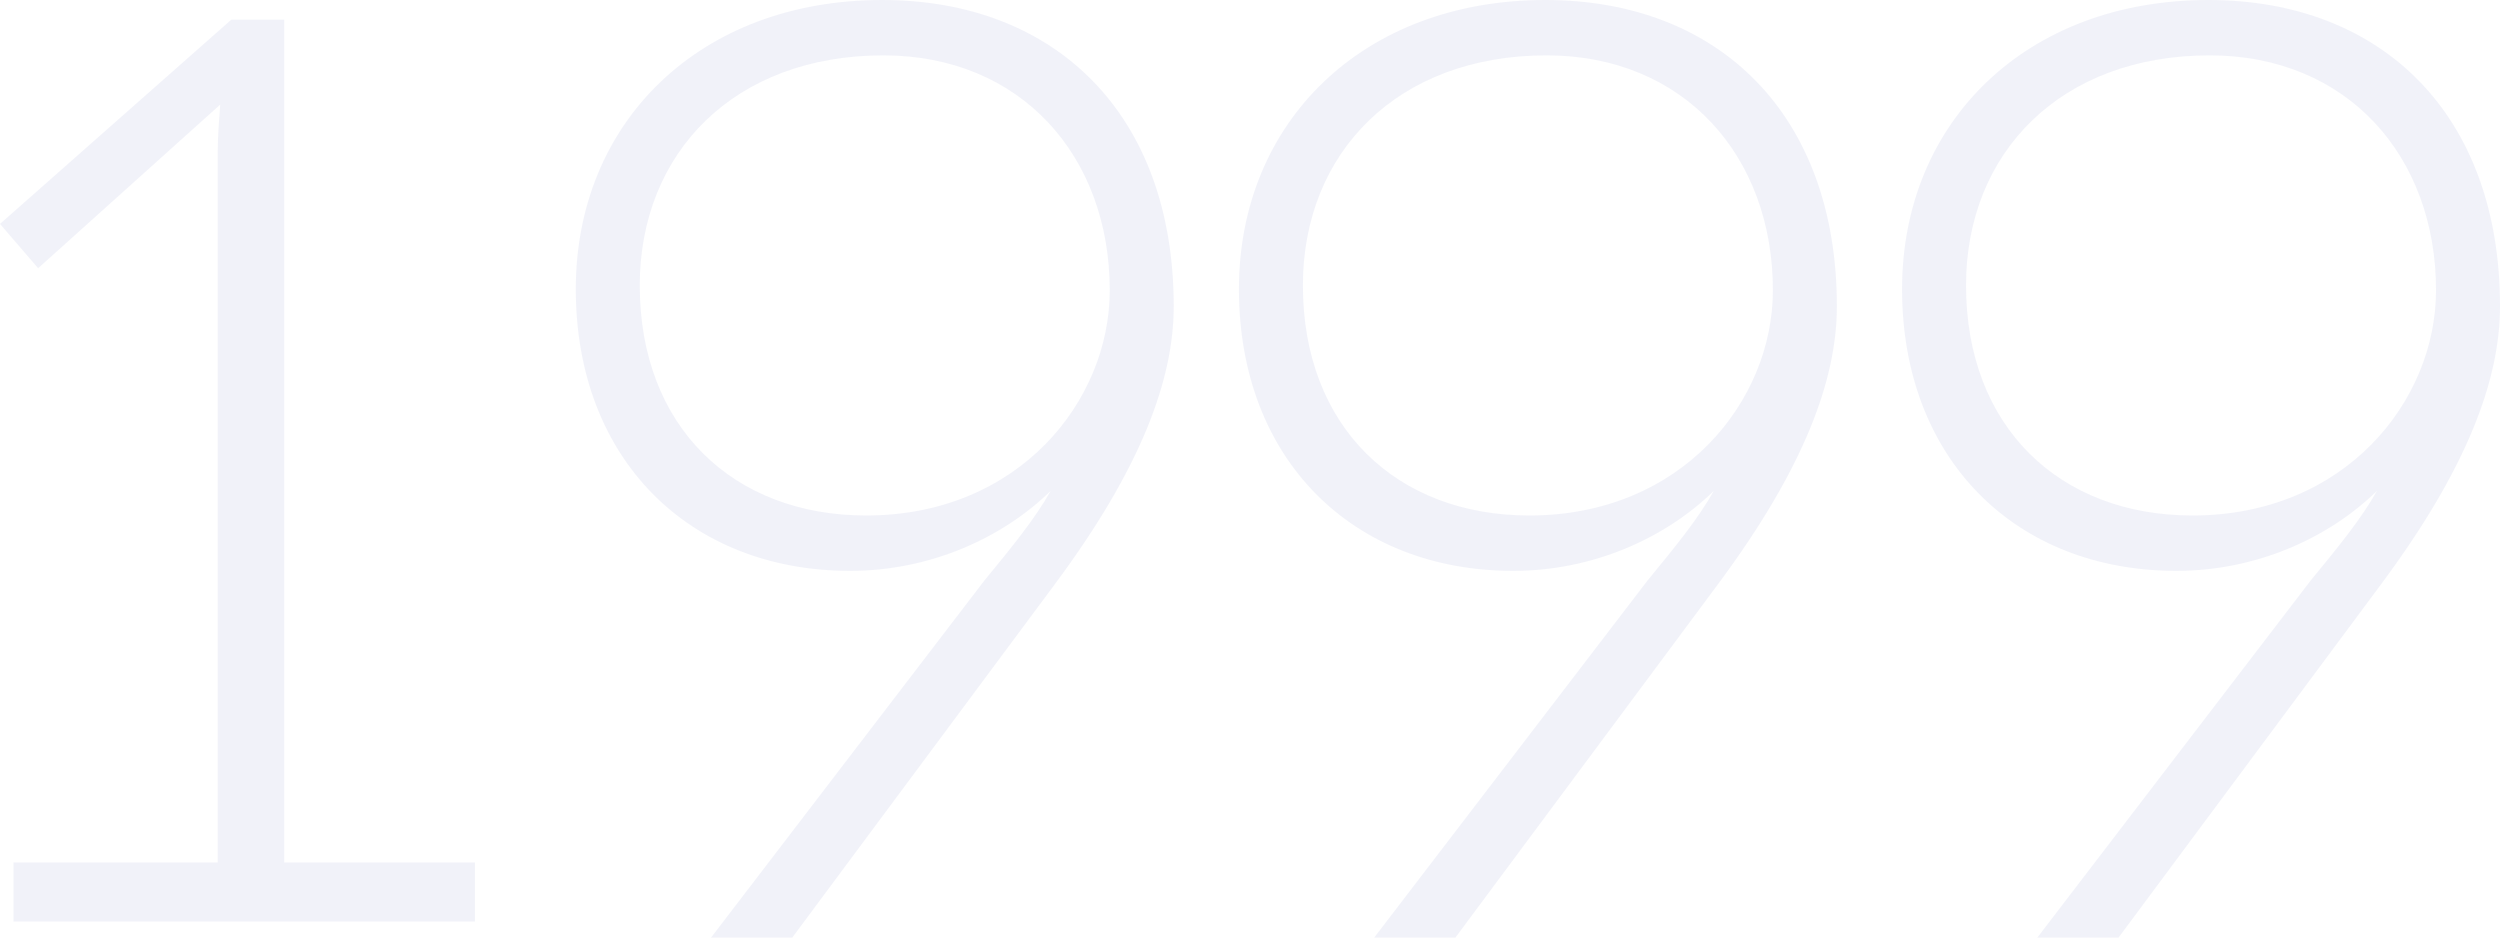 <svg xmlns="http://www.w3.org/2000/svg" width="1016" height="381" viewBox="0 0 1016 381">
    <path id="num_1999_svg" d="M-846,0V-24h-77.5V-366.5H-945l-94,83,15.5,18,74-66.5c-.5,6.5-1,13-1,18.5V-24h-83V0Zm207-138.5L-750,6.5h33l107-144C-575.5-184-562-220-562-250c0-78-48-124.5-118.5-124.5C-754.5-374.5-805-325-805-257c0,69,46,114.5,111.5,114.5,32,0,61.5-13,81.5-32.5C-618.5-163.5-627.5-152.5-639-138.5ZM-680-352c56,0,92,41,92,95.5,0,45-37,91.5-99,91.5-54,0-92-36-92-93.5C-779-312.5-740.5-352-680-352Zm310.5,213.5-111,145h33l107-144c34.5-46.5,48-82.5,48-112.5,0-78-48-124.5-118.5-124.5-74,0-124.5,49.5-124.5,117.5,0,69,46,114.5,111.5,114.5,32,0,61.5-13,81.5-32.5C-349-163.5-358-152.5-369.5-138.5Zm-41-213.5c56,0,92,41,92,95.5,0,45-37,91.5-99,91.5-54,0-92-36-92-93.5C-509.5-312.5-471-352-410.5-352ZM-100-138.5-211,6.5h33l107-144C-36.5-184-23-220-23-250c0-78-48-124.5-118.5-124.5C-215.5-374.5-266-325-266-257c0,69,46,114.5,111.5,114.5,32,0,61.5-13,81.5-32.5C-79.5-163.5-88.5-152.5-100-138.5ZM-141-352c56,0,92,41,92,95.5,0,45-37,91.5-99,91.5-54,0-92-36-92-93.5C-240-312.5-201.5-352-141-352Z" transform="translate(1039 374.5)" fill="#1428a0" opacity="0.06"/>
</svg>
